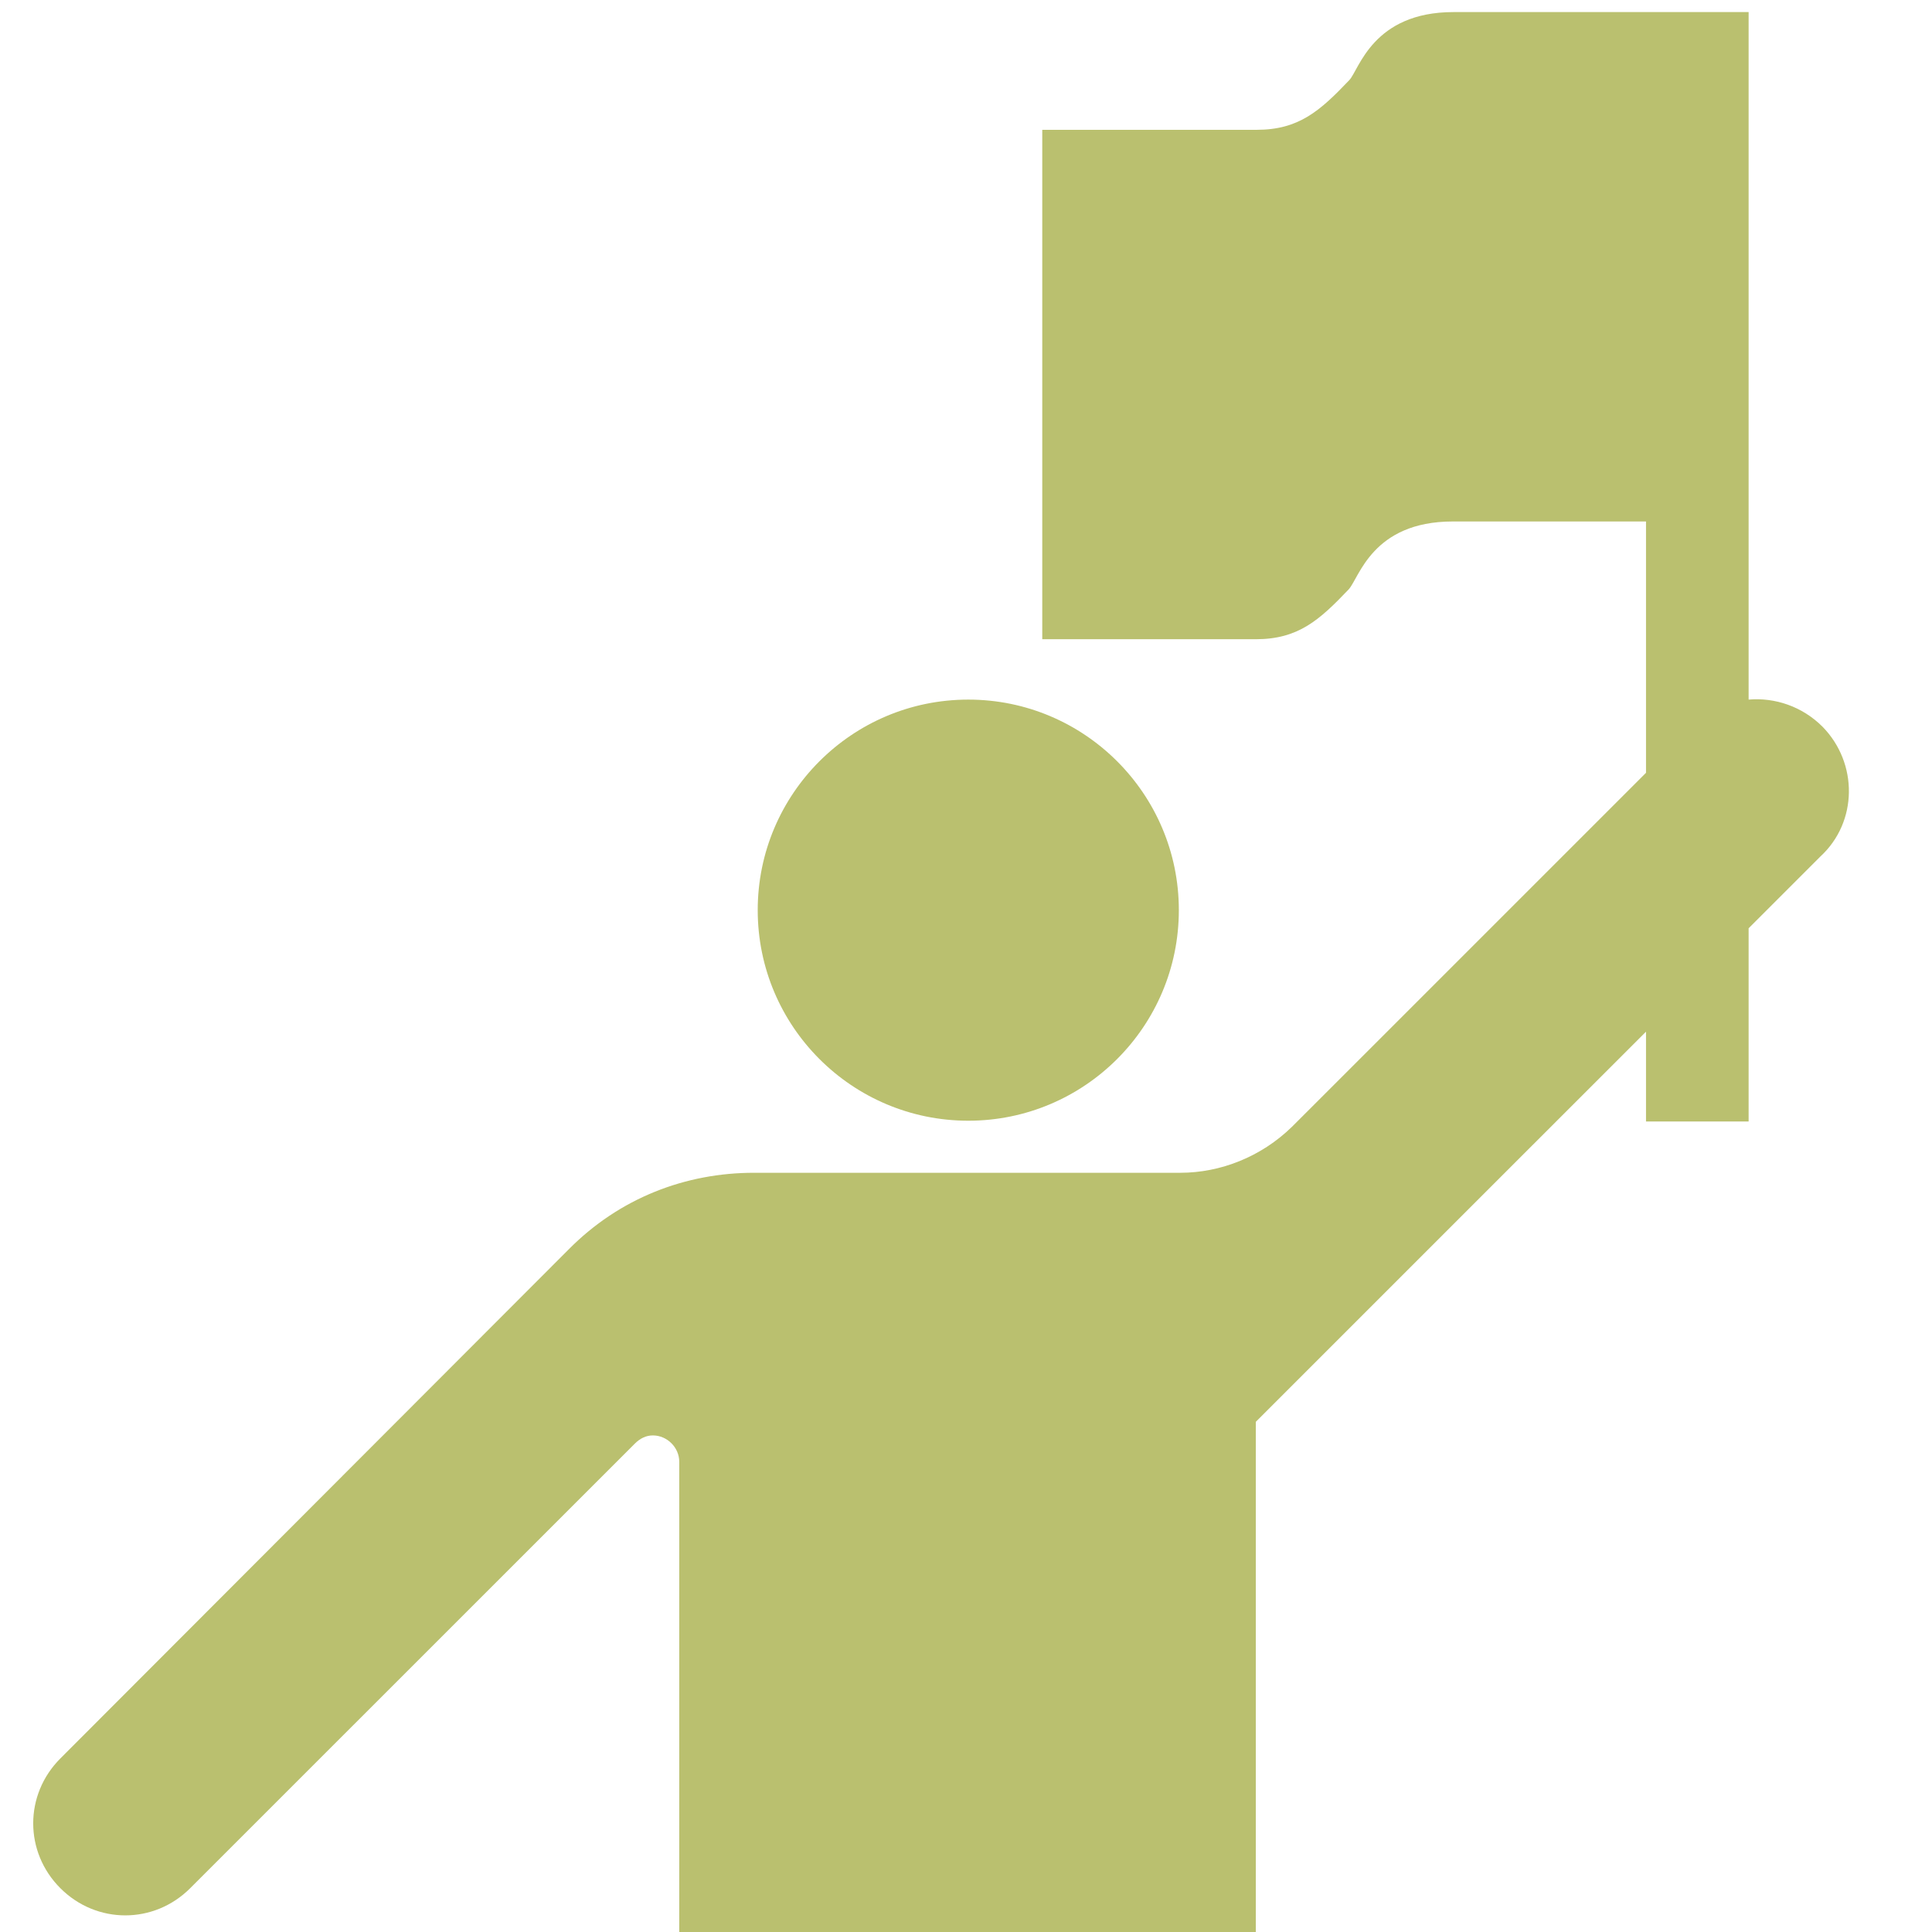 <svg width="36" height="36" viewBox="0 0 36 36" fill="none" xmlns="http://www.w3.org/2000/svg">
<path d="M14.119 16.959C14.119 14.794 15.877 13.036 18.043 13.036C20.208 13.036 21.966 14.794 21.966 16.959C21.966 19.125 20.208 20.883 18.043 20.883C15.877 20.883 14.119 19.125 14.119 16.959ZM33.961 13.542C33.582 13.163 33.075 12.994 32.583 13.036V0.225H27.085C25.58 0.225 25.327 1.294 25.144 1.491C24.596 2.067 24.202 2.419 23.415 2.419H19.421V11.911H23.4C24.188 11.911 24.582 11.559 25.13 10.983C25.327 10.772 25.566 9.717 27.071 9.717H30.671V14.4L25.988 19.083L24.075 20.995C23.499 21.558 22.739 21.853 21.994 21.853H18.043H14.049C12.783 21.853 11.546 22.317 10.589 23.288L1.125 32.766C0.45 33.441 0.45 34.51 1.125 35.184C1.8 35.859 2.869 35.859 3.544 35.184L11.827 26.902C11.925 26.803 12.038 26.747 12.165 26.747C12.432 26.747 12.657 26.972 12.657 27.239V31.655V36H23.4V26.494L28.378 21.516L30.671 19.224V20.897H32.583V17.297L33.919 15.961C34.622 15.314 34.622 14.217 33.961 13.542Z" fill="#BAC06F"/>
</svg>
